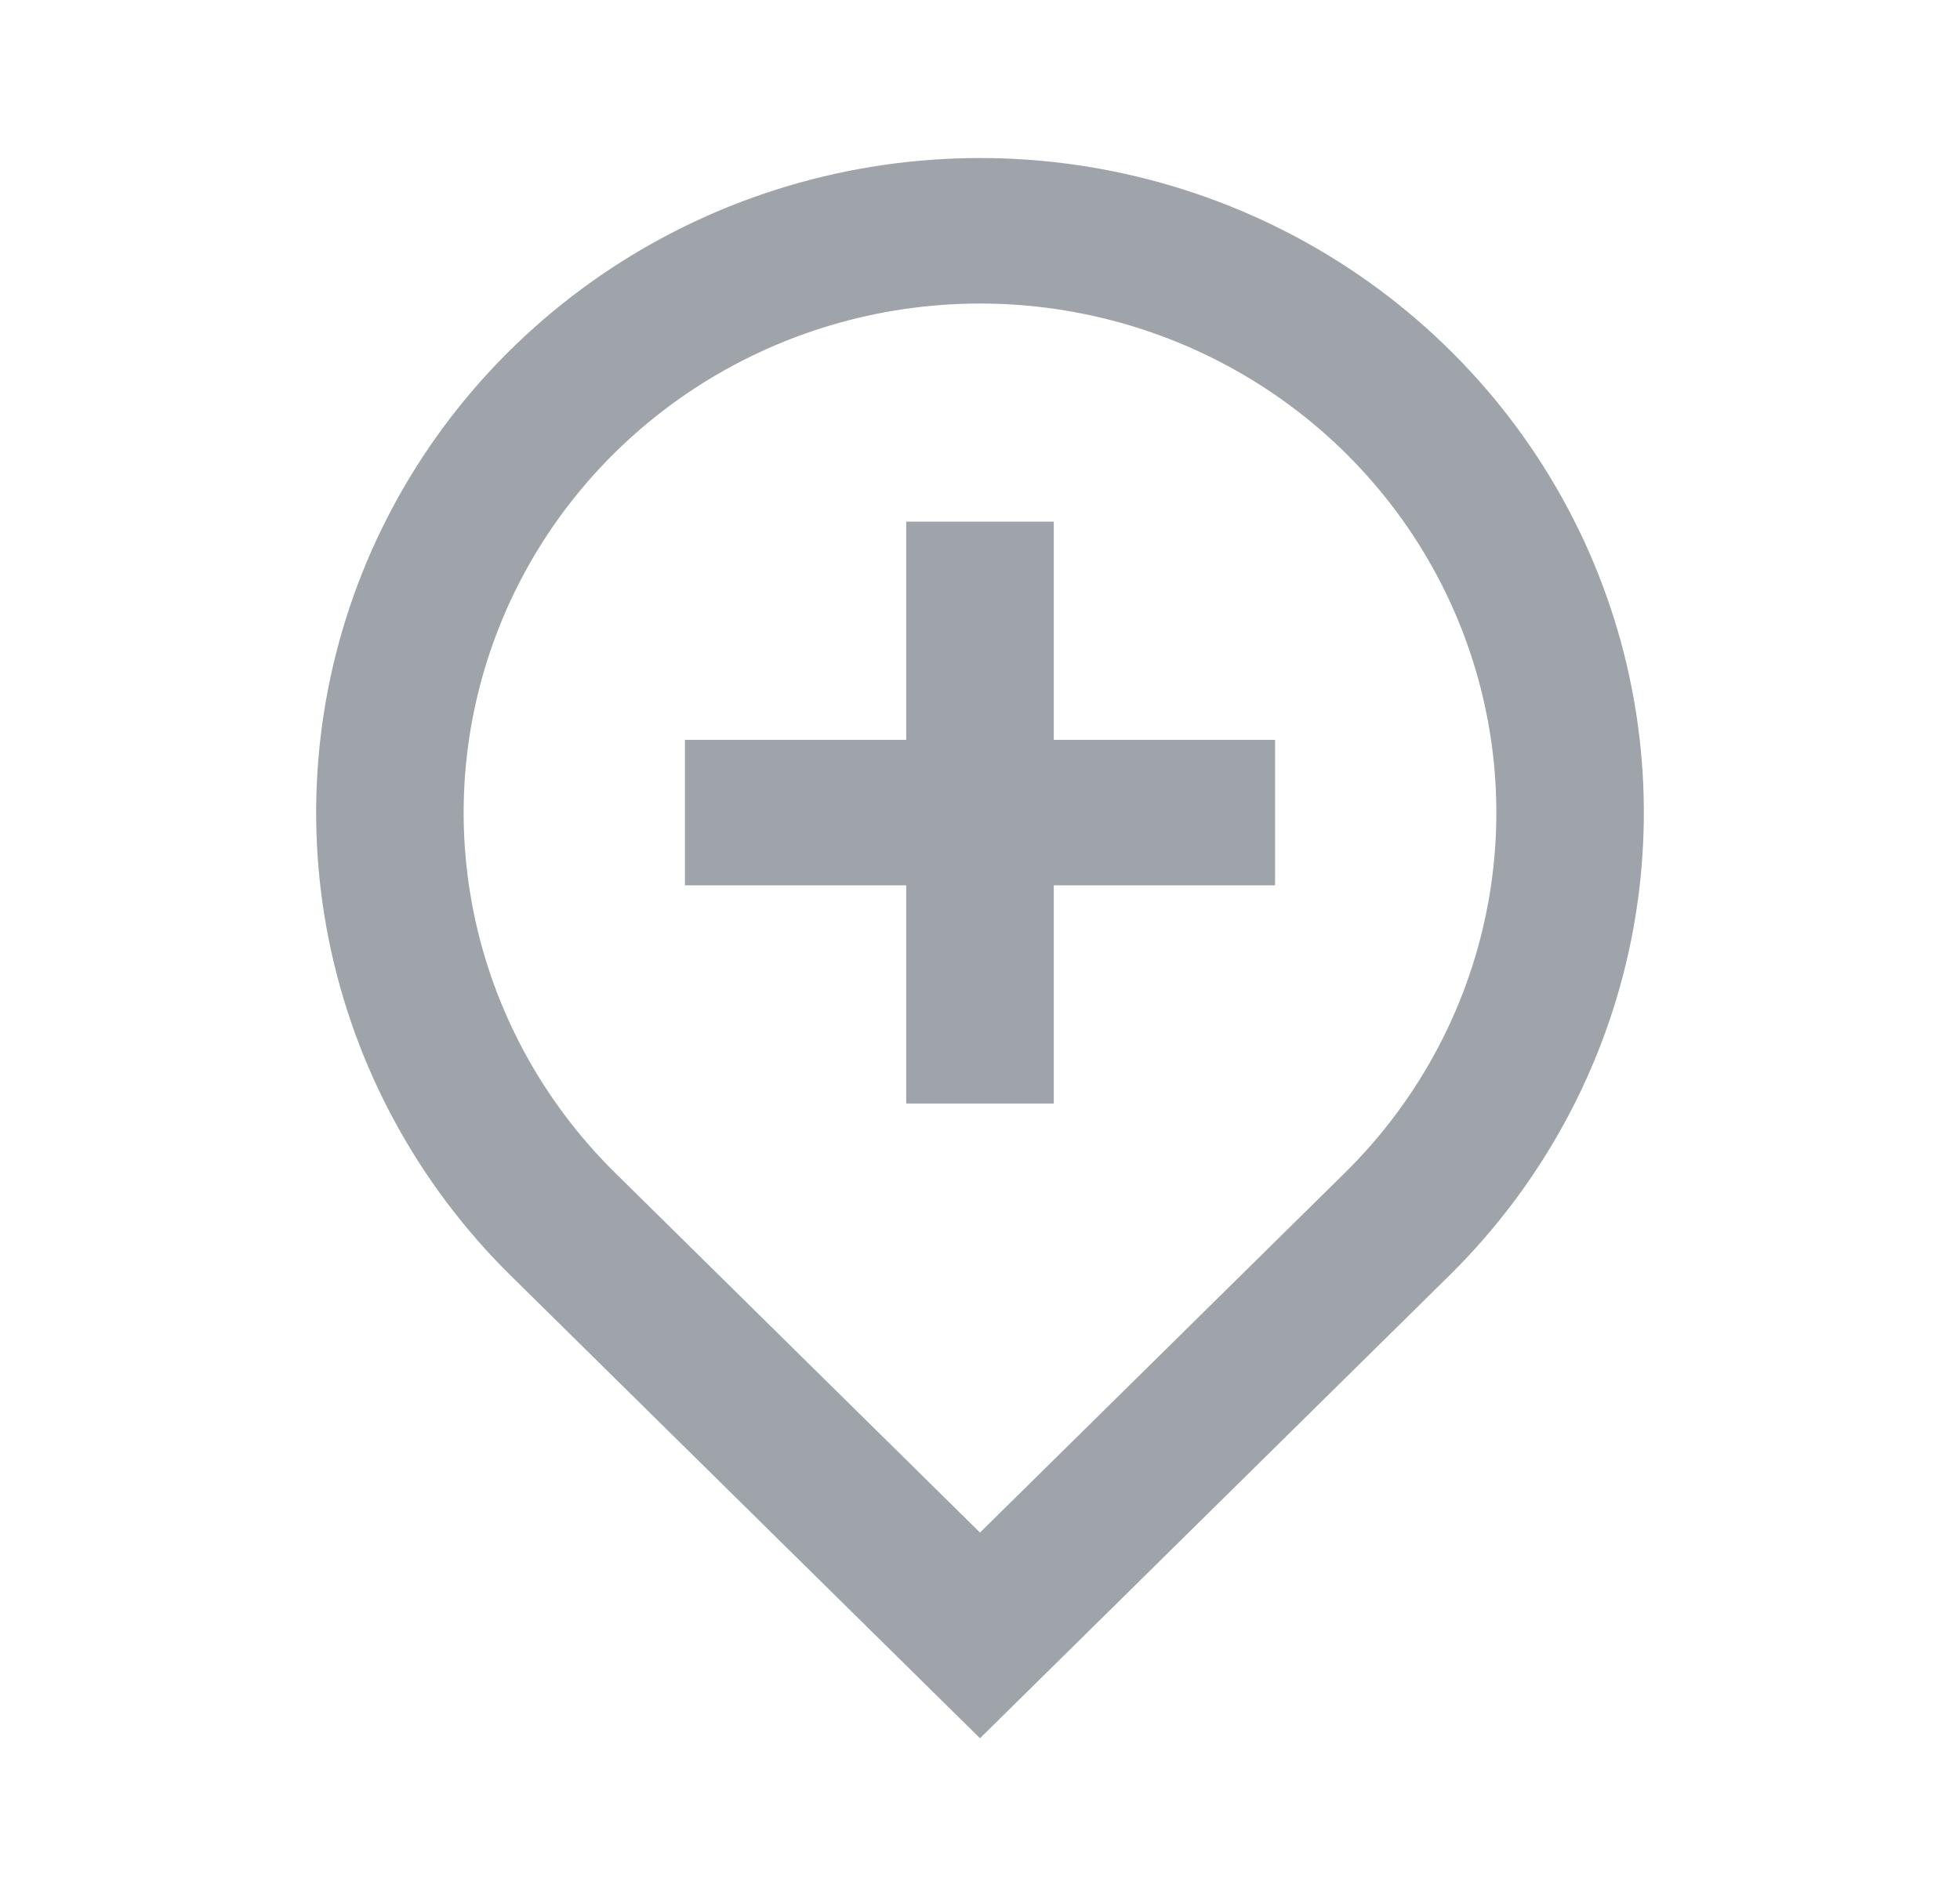 <svg width="31" height="30" viewBox="0 0 31 30" fill="none" xmlns="http://www.w3.org/2000/svg">
<path d="M15.5 24.246L21.275 18.551C22.417 17.424 23.195 15.989 23.51 14.427C23.825 12.864 23.663 11.245 23.045 9.773C22.427 8.302 21.38 7.044 20.037 6.159C18.694 5.274 17.115 4.802 15.5 4.802C13.885 4.802 12.306 5.274 10.963 6.159C9.62 7.044 8.573 8.302 7.955 9.773C7.337 11.245 7.175 12.864 7.49 14.427C7.805 15.989 8.583 17.424 9.725 18.551L15.5 24.246ZM15.5 27.5L8.075 20.178C6.607 18.729 5.607 16.884 5.202 14.876C4.797 12.867 5.005 10.785 5.799 8.892C6.594 7 7.94 5.383 9.667 4.245C11.393 3.107 13.423 2.5 15.5 2.5C17.577 2.5 19.607 3.107 21.334 4.245C23.06 5.383 24.406 7 25.201 8.892C25.995 10.785 26.203 12.867 25.798 14.876C25.393 16.884 24.393 18.729 22.925 20.178L15.5 27.5V27.5ZM14.333 11.705V8.253H16.667V11.705H20.167V14.006H16.667V17.458H14.333V14.006H10.833V11.705H14.333Z" fill="#9EA4AA"/>
</svg>
